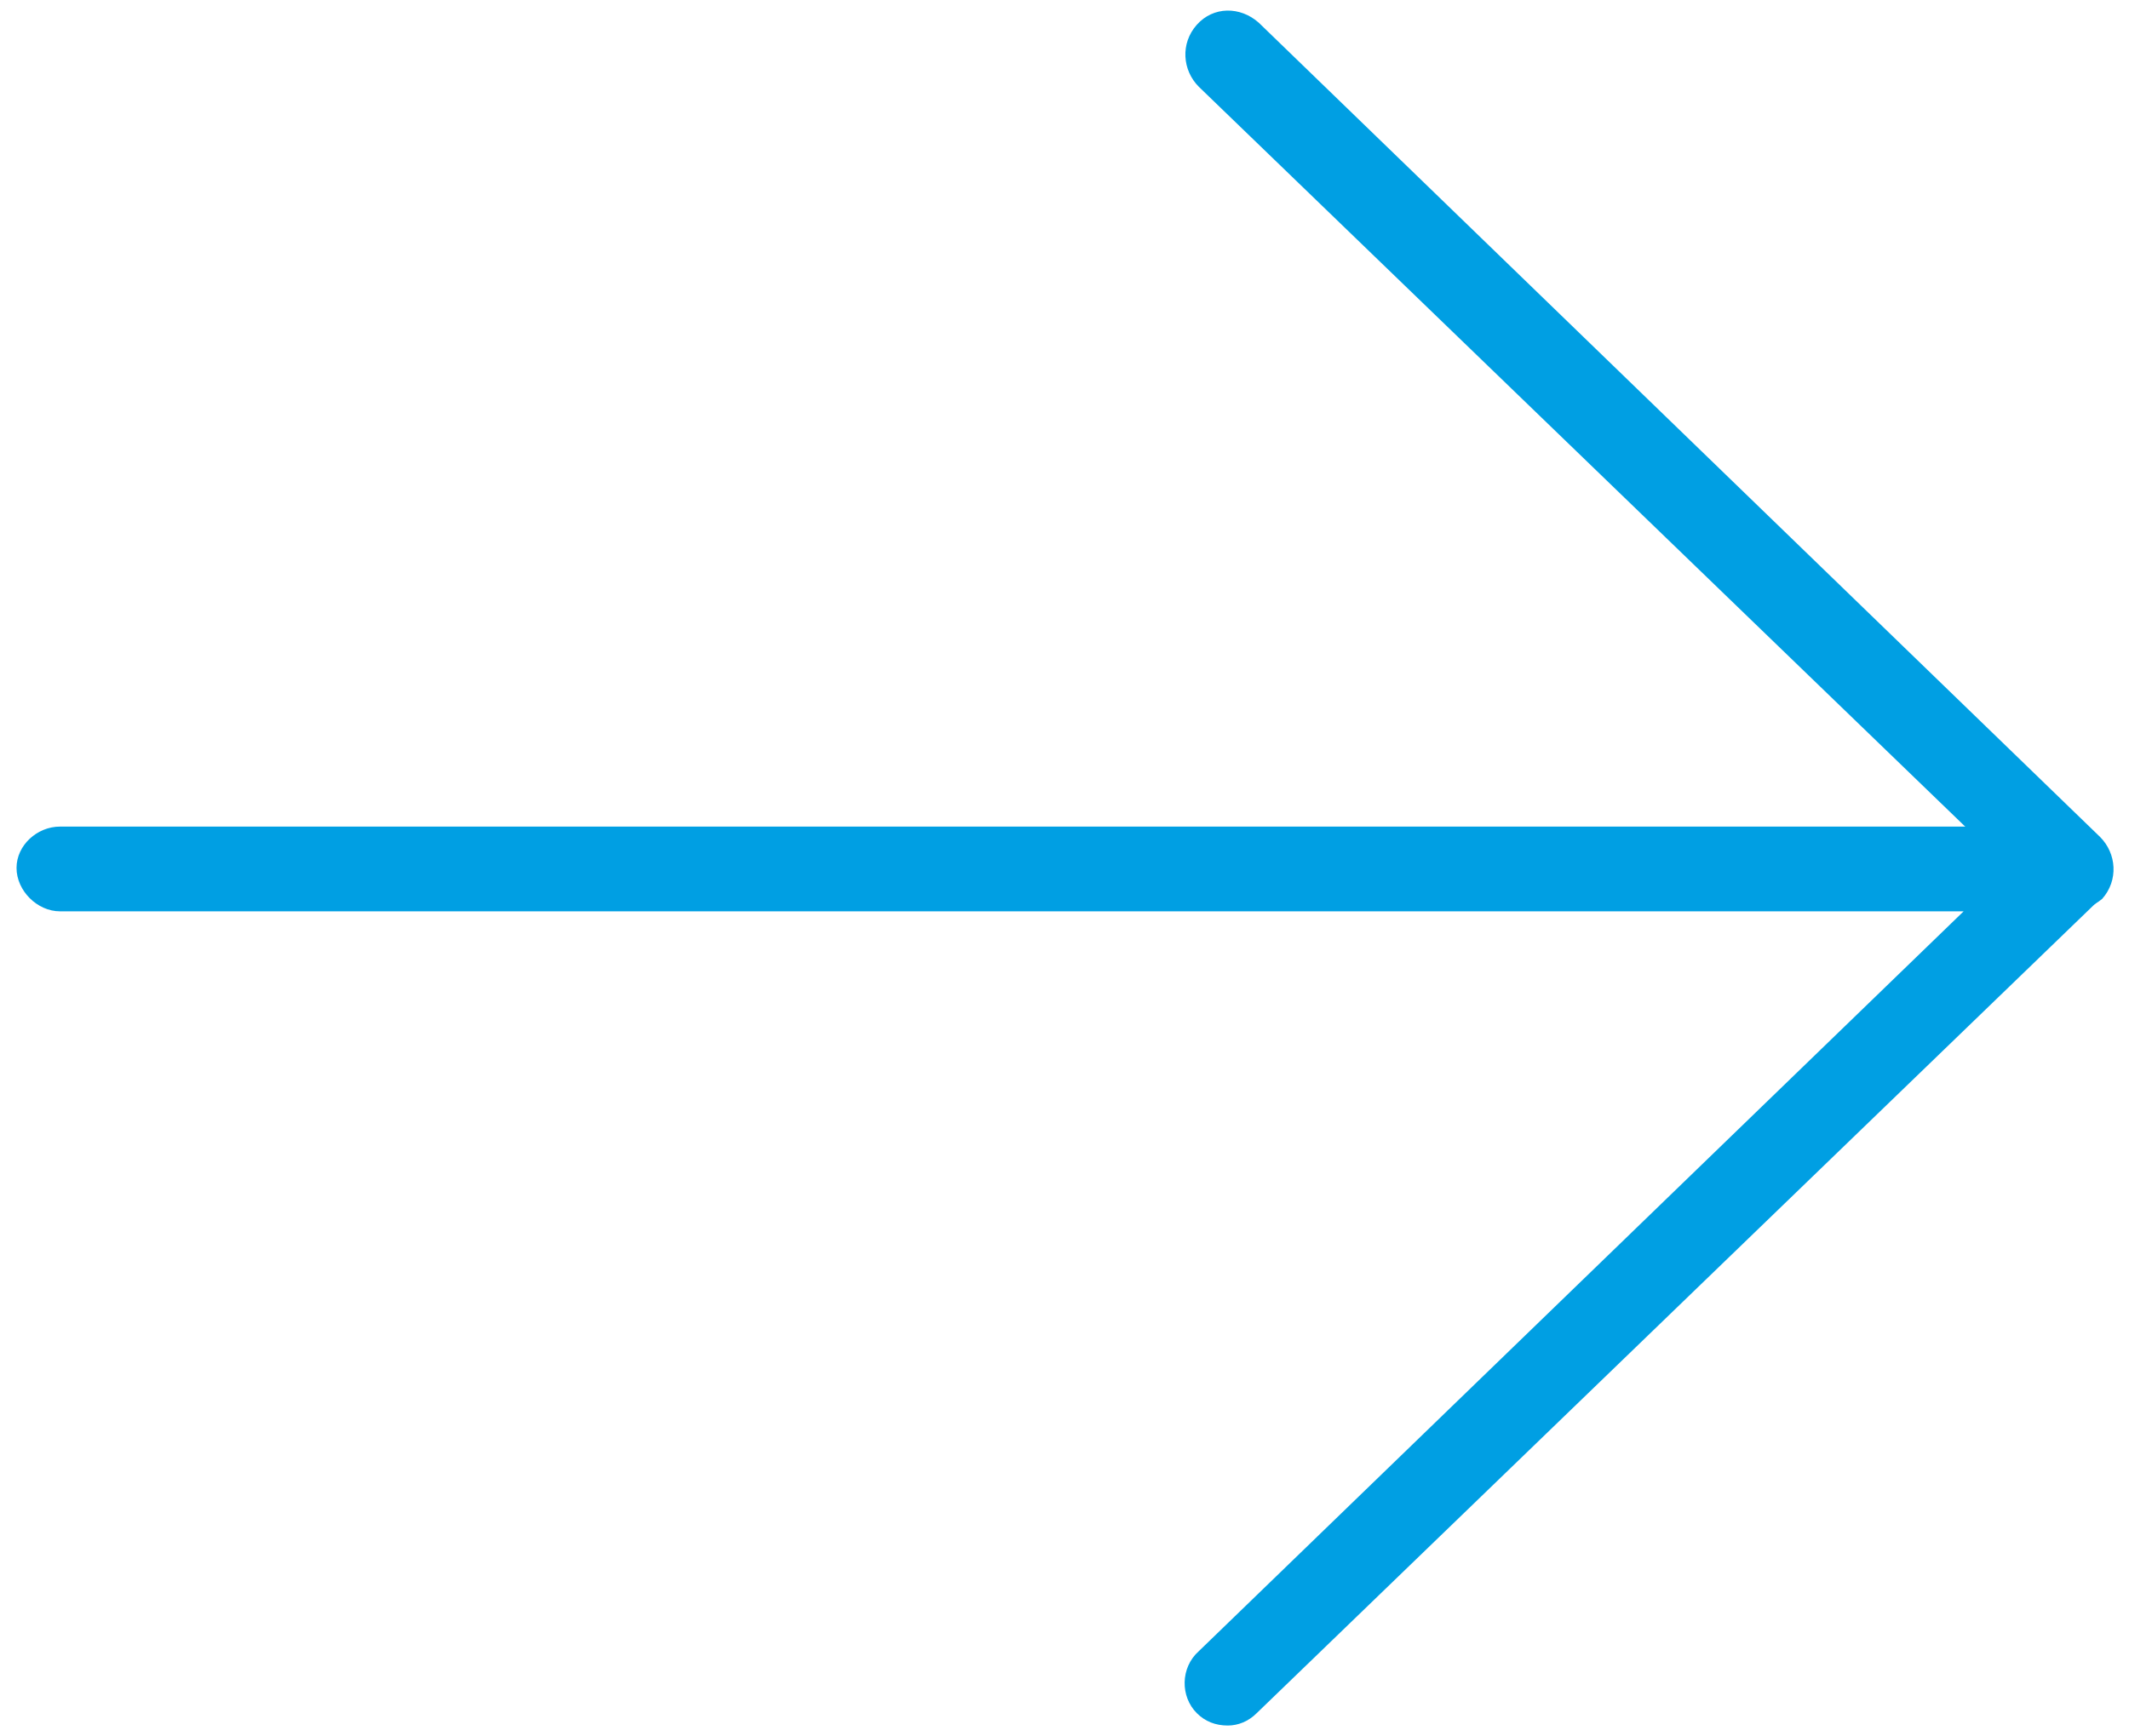 <?xml version="1.0" encoding="utf-8"?>
<!-- Generator: Adobe Illustrator 22.0.1, SVG Export Plug-In . SVG Version: 6.00 Build 0)  -->
<svg version="1.1" id="Ebene_1" xmlns="http://www.w3.org/2000/svg" xmlns:xlink="http://www.w3.org/1999/xlink" x="0px" y="0px"
	 viewBox="0 0 103 84" style="enable-background:new 0 0 103 84;" xml:space="preserve">
<style type="text/css">
	.st0{fill:#009FE3;}
</style>
<g>
	<path class="st0" d="M100.1,44.1c-0.5,0-1-0.2-1.4-0.6L58,4.2c-0.8-0.8-0.9-2.1-0.1-3s2.1-0.9,3-0.1l40.7,39.4
		c0.8,0.8,0.9,2.1,0.1,3C101.2,43.9,100.7,44.1,100.1,44.1z"/>
	<path class="st0" d="M59.4,83.5c-0.6,0-1.1-0.2-1.5-0.6c-0.8-0.8-0.8-2.2,0.1-3l37-35.8H2.9c-1.1,0-2.1-1-2.1-2.1S1.8,40,2.9,40
		h97.2c0.9,0,1.6,0.5,1.9,1.3c0.3,0.8,0.1,1.7-0.5,2.3L60.8,82.9C60.4,83.3,59.9,83.5,59.4,83.5z"/>
</g>
</svg>
